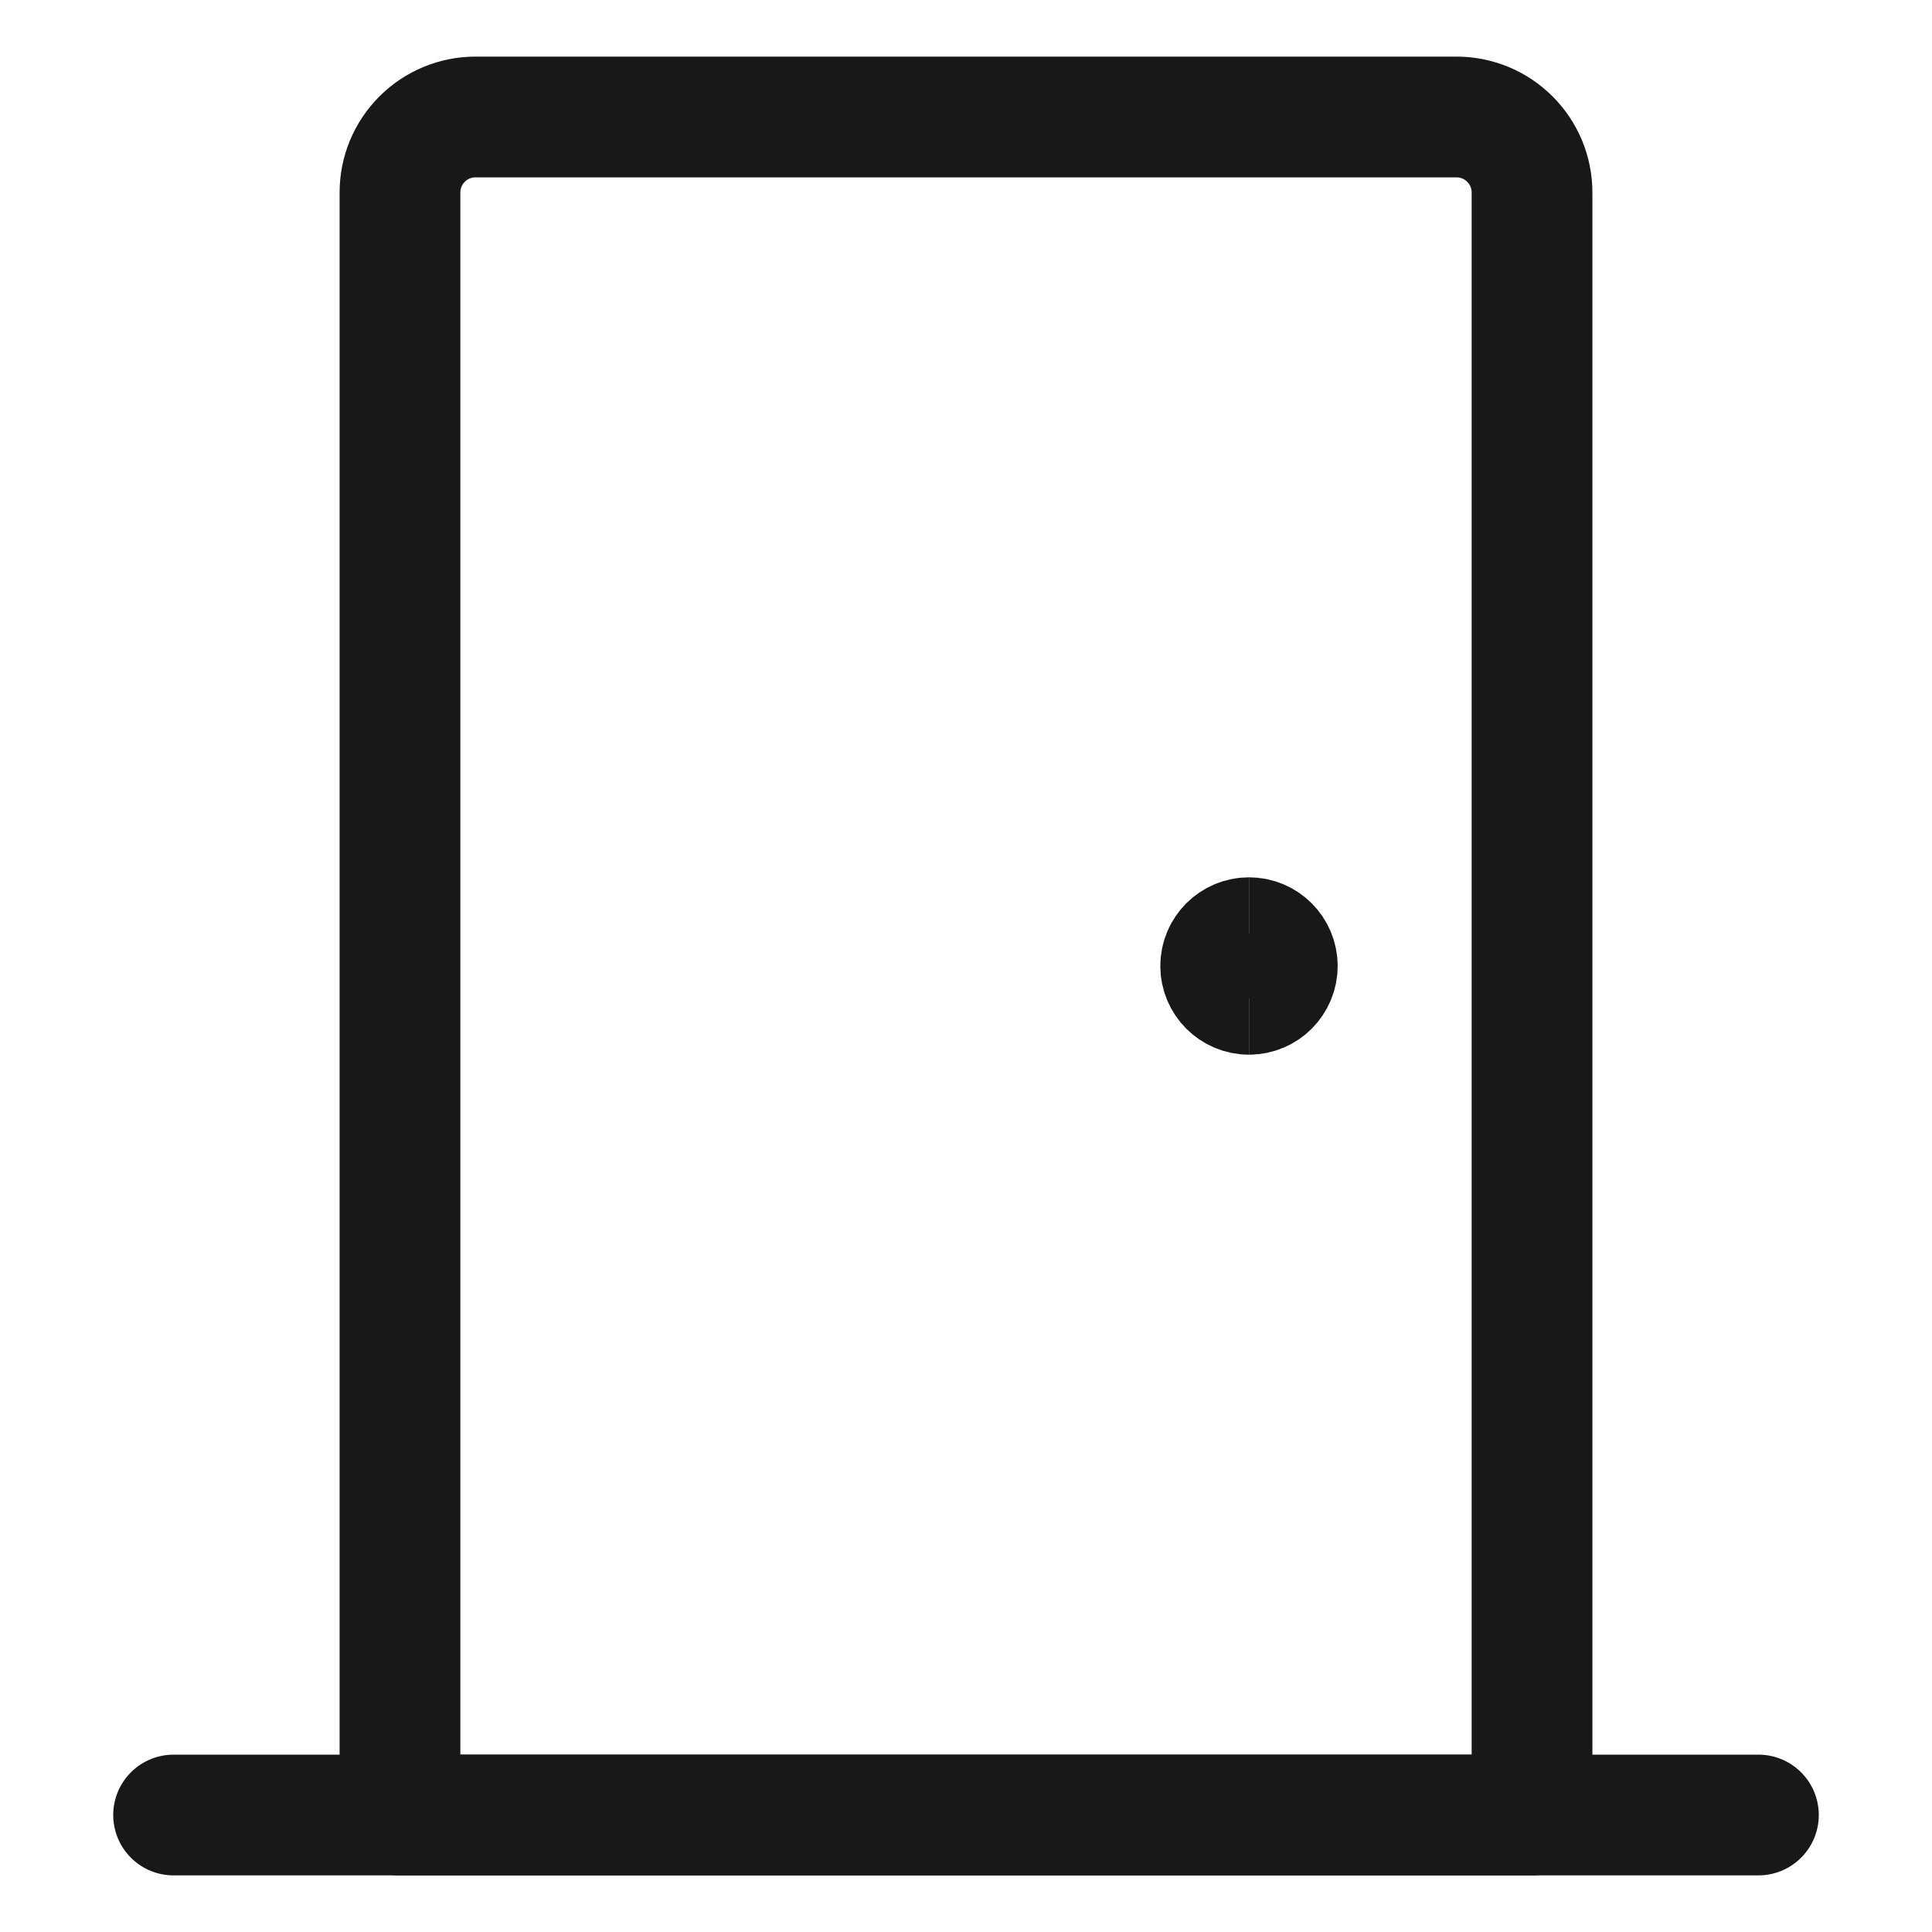<svg width="40" height="40" viewBox="0 0 40 40" fill="none" xmlns="http://www.w3.org/2000/svg">
<path d="M9.844 2.422H30.156C30.571 2.422 30.968 2.587 31.261 2.88C31.554 3.173 31.719 3.57 31.719 3.984V37.578H8.281V3.984C8.281 3.57 8.446 3.173 8.739 2.88C9.032 2.587 9.429 2.422 9.844 2.422Z" stroke="#181819" stroke-width="2.5" stroke-linecap="round" stroke-linejoin="round"/>
<path d="M3.594 37.578H36.406" stroke="#181819" stroke-width="2.5" stroke-linecap="round" stroke-linejoin="round"/>
<path d="M25.859 20.586C25.536 20.586 25.273 20.324 25.273 20C25.273 19.676 25.536 19.414 25.859 19.414" stroke="#181819" stroke-width="2.5"/>
<path d="M25.859 20.586C26.183 20.586 26.445 20.324 26.445 20C26.445 19.676 26.183 19.414 25.859 19.414" stroke="#181819" stroke-width="2.5"/>
</svg>
